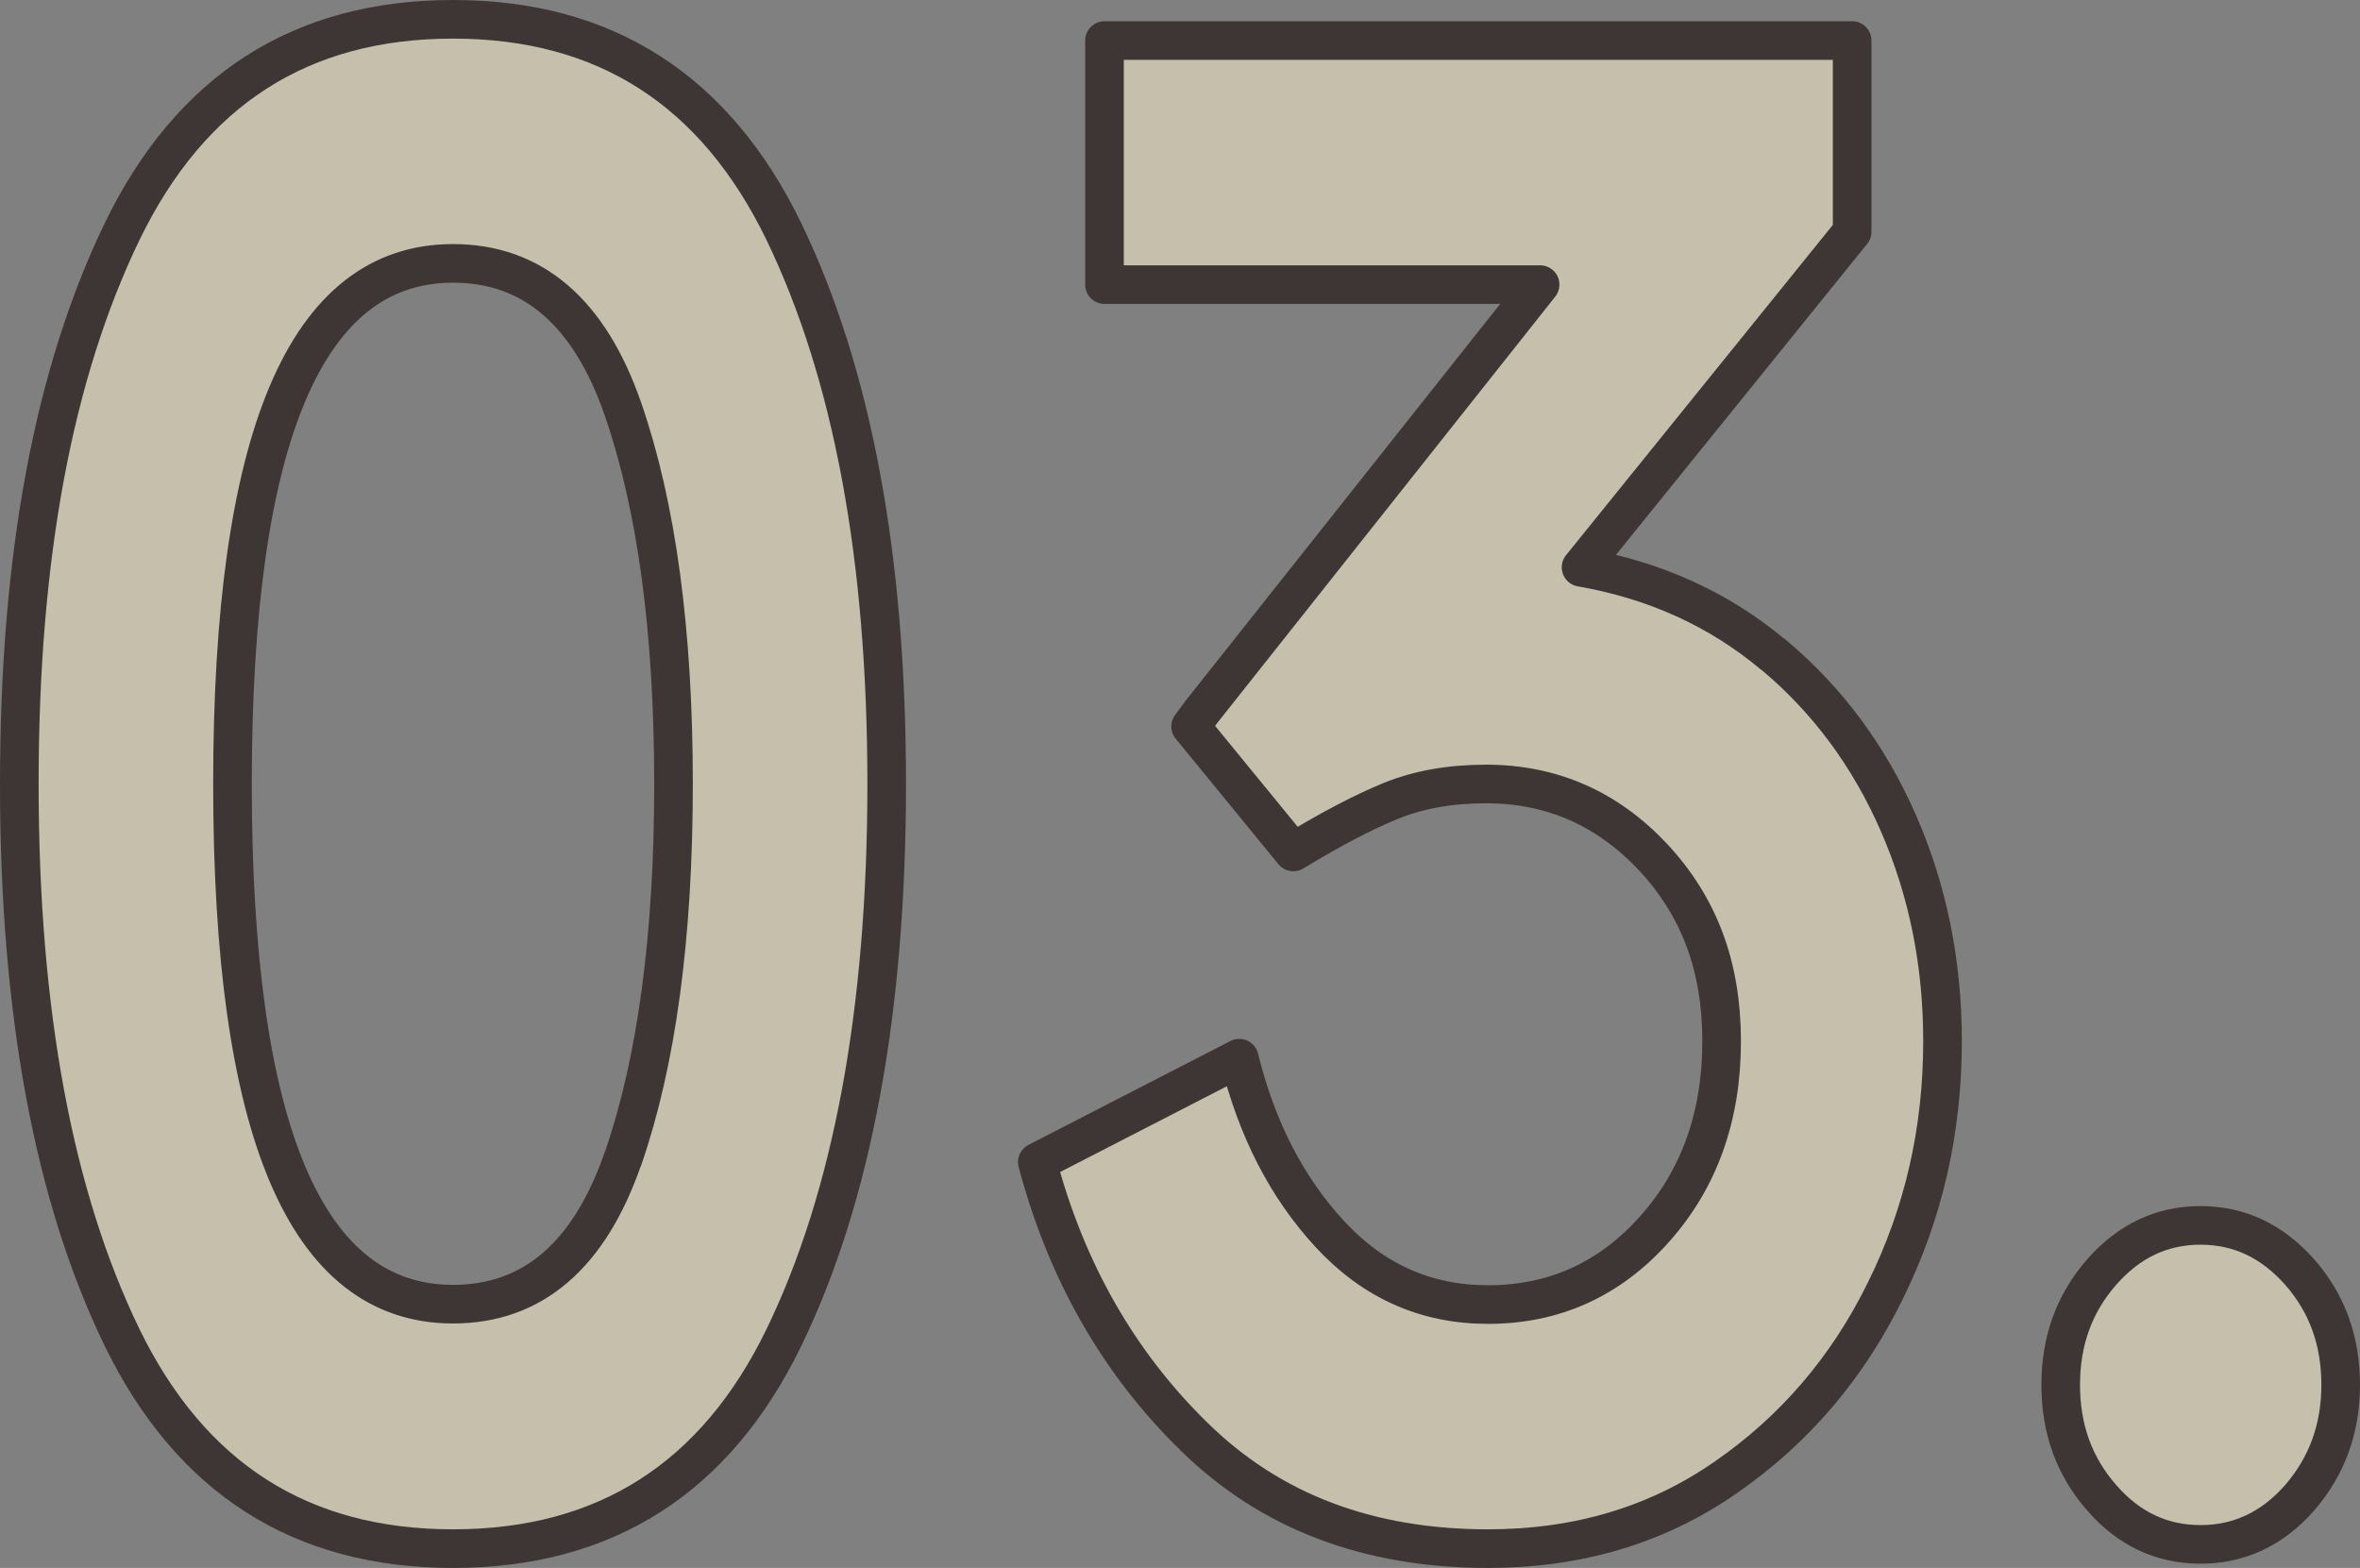 <?xml version="1.0" encoding="UTF-8"?><svg id="_レイヤー_2" xmlns="http://www.w3.org/2000/svg" viewBox="0 0 61.11 40.6"><rect x="0" y="0" width="61.11" height="40.6" fill="#808080" stroke="none"/><defs><style>.cls-1{fill:none;stroke:#3e3635;stroke-linecap:round;stroke-linejoin:round;}.cls-2{fill:#fff4d1;}.cls-3{opacity:.54;}</style></defs><g id="_テキスト"><g class="cls-3"><path class="cls-2" d="m3.16,34.63c-1.77-3.65-2.66-8.42-2.66-14.33s.89-10.63,2.66-14.3C4.94,2.33,7.79.5,11.73.5s6.79,1.83,8.57,5.5c1.77,3.67,2.66,8.43,2.66,14.3s-.89,10.68-2.66,14.33c-1.77,3.65-4.63,5.47-8.57,5.47s-6.79-1.82-8.57-5.47Zm12.97-4.62c.87-2.51,1.31-5.75,1.31-9.71s-.44-7.2-1.31-9.71c-.87-2.51-2.34-3.77-4.4-3.77-3.81,0-5.71,4.49-5.71,13.48s1.9,13.47,5.71,13.47c2.06,0,3.53-1.26,4.4-3.77Z"/><path class="cls-2" d="m45.92,16.95c1.4,1.17,2.48,2.63,3.24,4.37.76,1.74,1.14,3.62,1.14,5.64,0,2.31-.49,4.46-1.48,6.46-.98,2-2.36,3.61-4.14,4.84-1.77,1.23-3.82,1.84-6.15,1.84-3.1,0-5.63-.96-7.6-2.89-1.97-1.92-3.32-4.3-4.07-7.12l5.23-2.69c.45,1.83,1.23,3.35,2.35,4.56s2.48,1.82,4.09,1.82c1.71,0,3.15-.65,4.31-1.95,1.16-1.3,1.74-2.92,1.74-4.87s-.59-3.49-1.77-4.76c-1.18-1.26-2.62-1.9-4.33-1.9-.94,0-1.76.15-2.47.44-.71.29-1.55.73-2.52,1.32l-2.66-3.25.29-.39,8.76-11.05h-11.28V1.05h19.36v4.95l-7.02,8.69c1.9.33,3.56,1.08,4.96,2.25Z"/><path class="cls-2" d="m54.42,38.78c-.71-.81-1.06-1.78-1.06-2.92s.35-2.11,1.06-2.92c.71-.81,1.56-1.21,2.56-1.21s1.85.4,2.57,1.21c.71.81,1.06,1.78,1.06,2.92s-.36,2.11-1.06,2.92c-.71.81-1.57,1.21-2.57,1.21s-1.86-.4-2.56-1.21Z"/></g><path class="cls-1" d="m3.16,34.63c-1.77-3.65-2.66-8.42-2.66-14.33s.89-10.63,2.66-14.3C4.94,2.33,7.79.5,11.73.5s6.79,1.83,8.57,5.5c1.77,3.67,2.66,8.43,2.66,14.3s-.89,10.68-2.66,14.33c-1.77,3.65-4.63,5.47-8.57,5.47s-6.79-1.82-8.57-5.47Zm12.97-4.62c.87-2.51,1.31-5.75,1.31-9.71s-.44-7.2-1.31-9.71c-.87-2.51-2.34-3.77-4.4-3.77-3.81,0-5.71,4.49-5.71,13.48s1.9,13.47,5.71,13.47c2.06,0,3.53-1.26,4.4-3.77Z"/><path class="cls-1" d="m45.92,16.95c1.4,1.17,2.48,2.63,3.24,4.37.76,1.74,1.14,3.62,1.14,5.64,0,2.31-.49,4.46-1.48,6.46-.98,2-2.36,3.61-4.14,4.84-1.77,1.23-3.82,1.84-6.15,1.84-3.1,0-5.63-.96-7.6-2.89-1.97-1.92-3.32-4.3-4.07-7.12l5.23-2.69c.45,1.83,1.23,3.35,2.35,4.56s2.48,1.82,4.09,1.82c1.71,0,3.15-.65,4.31-1.95,1.16-1.3,1.74-2.92,1.74-4.87s-.59-3.49-1.77-4.76c-1.18-1.26-2.62-1.9-4.33-1.9-.94,0-1.76.15-2.47.44-.71.29-1.55.73-2.52,1.32l-2.66-3.25.29-.39,8.76-11.05h-11.28V1.05h19.36v4.95l-7.02,8.69c1.9.33,3.56,1.08,4.96,2.25Z"/><path class="cls-1" d="m54.42,38.78c-.71-.81-1.06-1.78-1.06-2.92s.35-2.11,1.06-2.92c.71-.81,1.56-1.21,2.56-1.21s1.85.4,2.57,1.21c.71.81,1.06,1.78,1.06,2.92s-.36,2.11-1.06,2.92c-.71.81-1.57,1.21-2.57,1.21s-1.86-.4-2.56-1.21Z"/></g></svg>